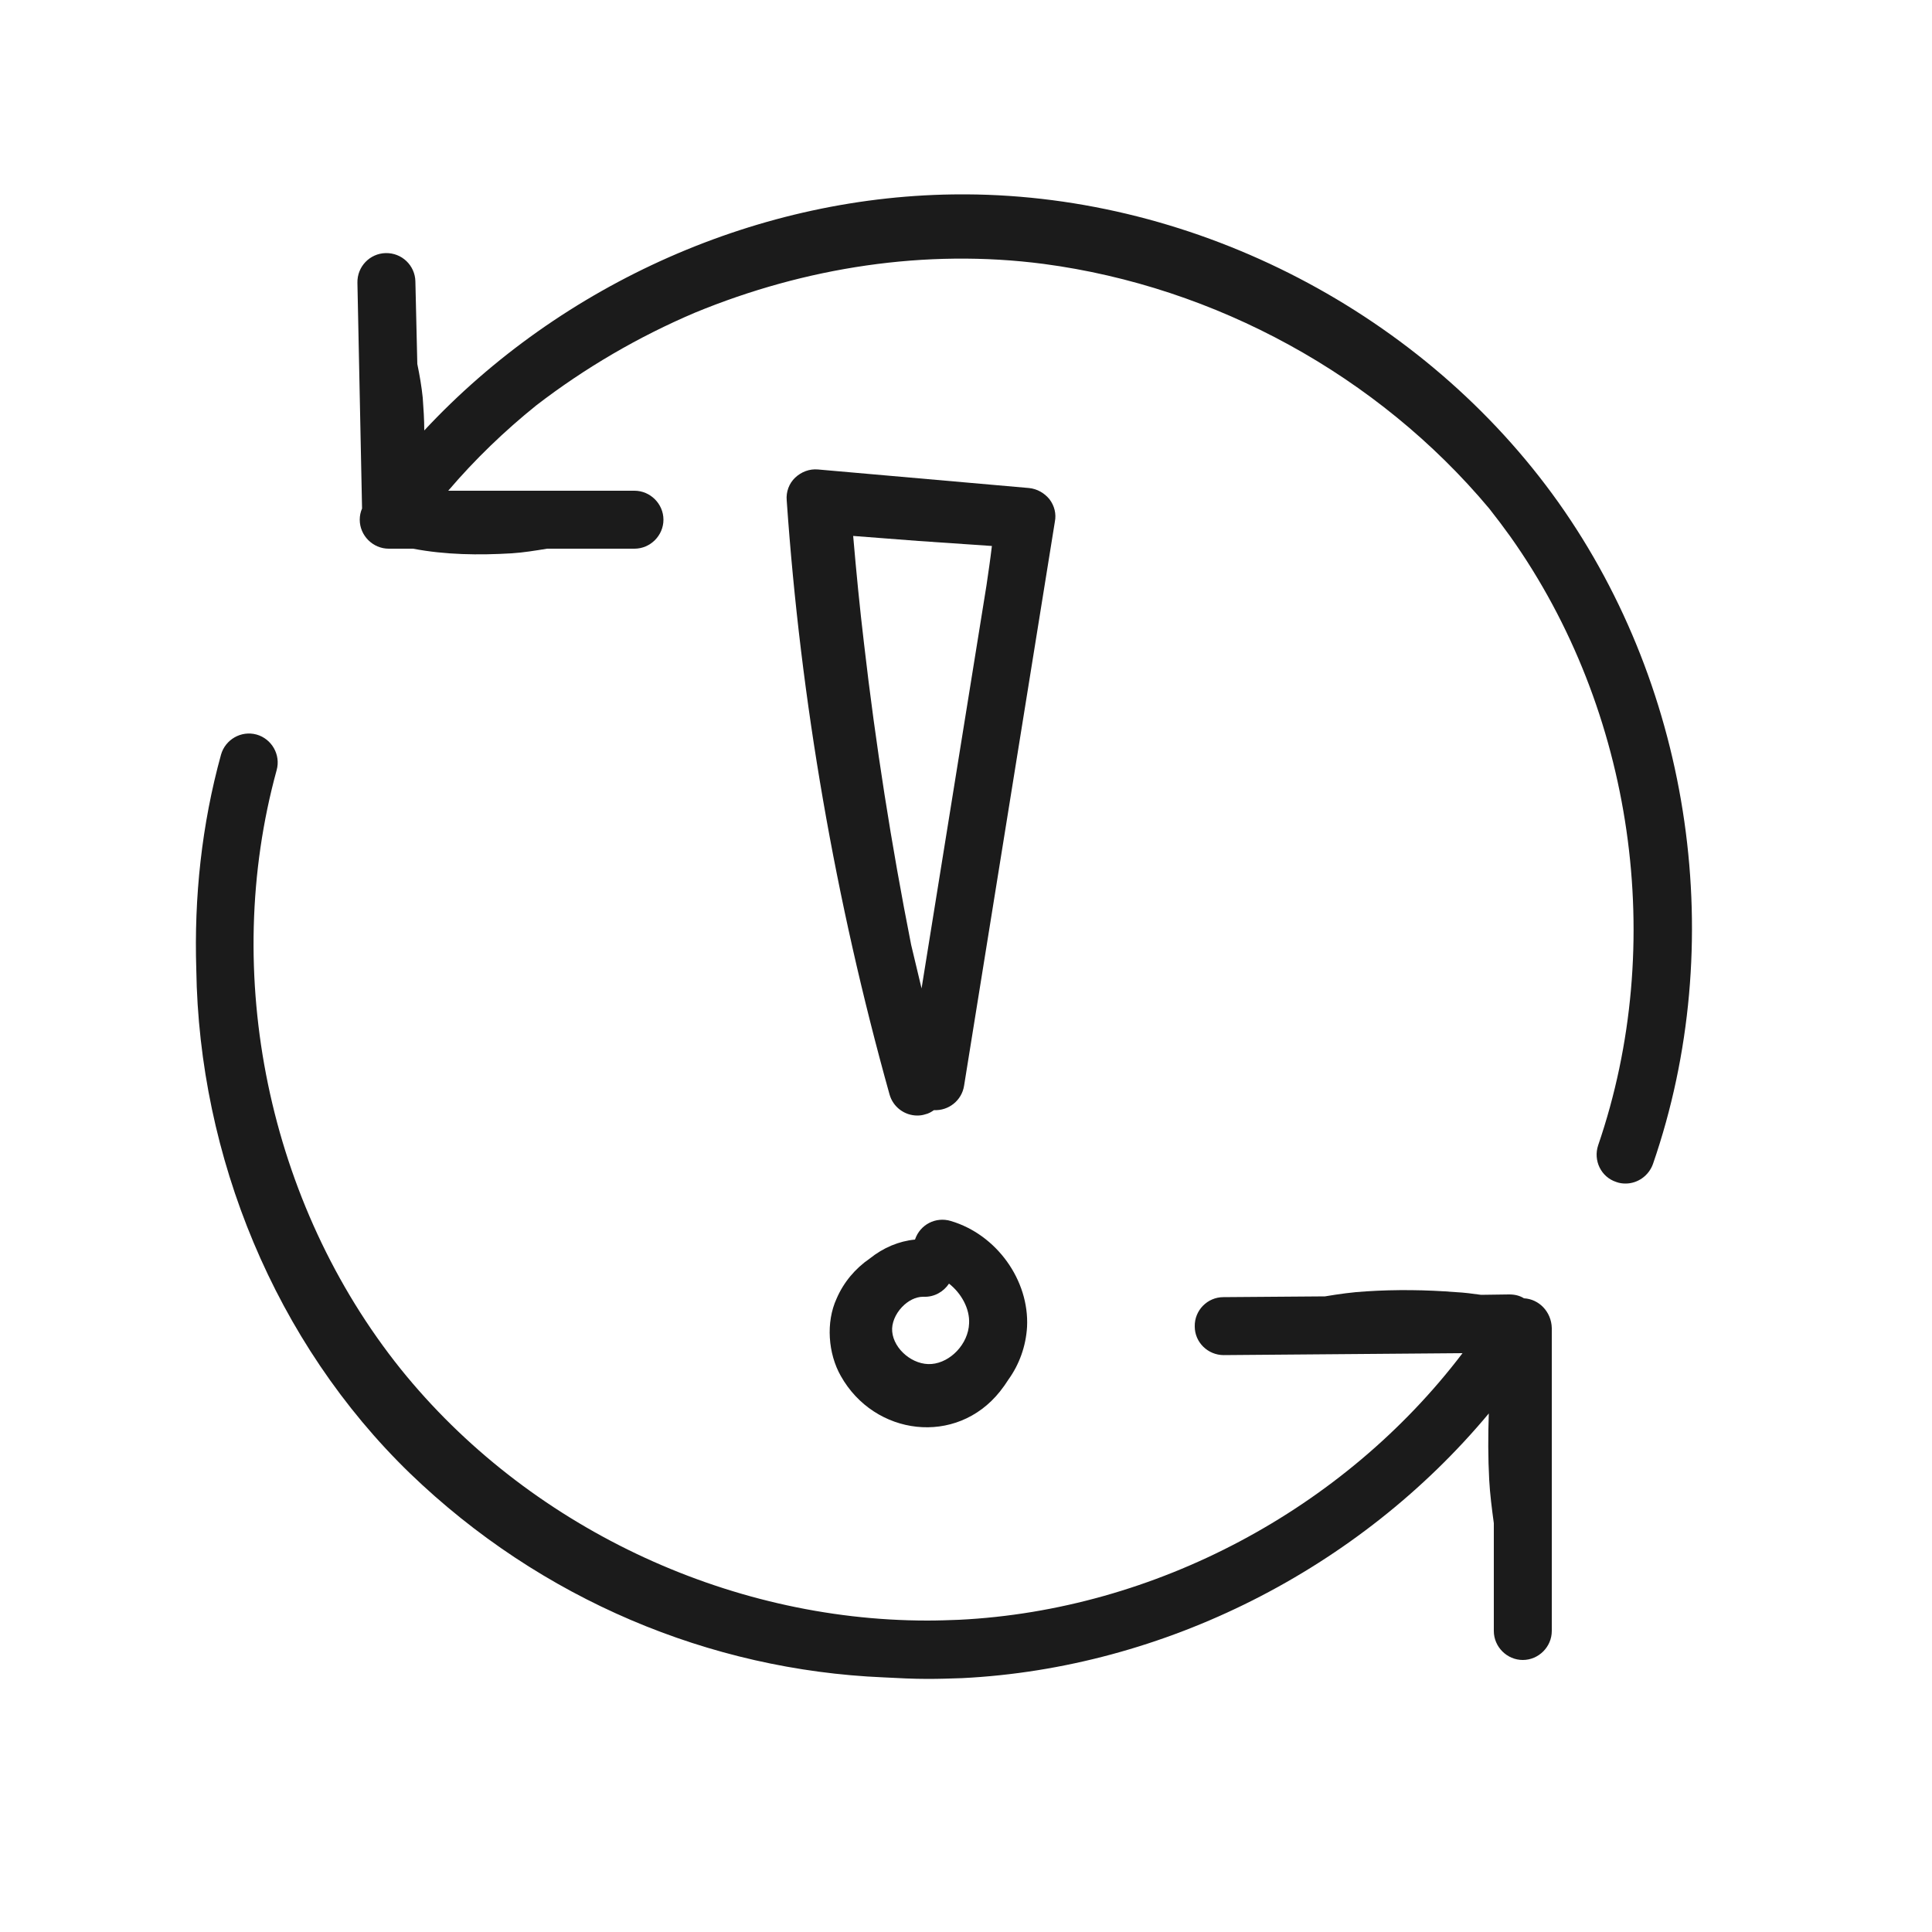 <?xml version="1.0" encoding="utf-8"?>
<!-- Generator: Adobe Illustrator 27.2.0, SVG Export Plug-In . SVG Version: 6.00 Build 0)  -->
<svg version="1.1" xmlns="http://www.w3.org/2000/svg" xmlns:xlink="http://www.w3.org/1999/xlink" x="0px" y="0px"
	 viewBox="0 0 500 500" style="enable-background:new 0 0 500 500;" xml:space="preserve">
<style type="text/css">
	.st0{fill:#1B1B1B;}
</style>
<g id="Layer_11">
</g>
<g id="Layer_11_copy">
	<g>
		<path class="st0" d="M271.6,129.2c-1.3-1.6-3.2-2.7-5.3-2.9l-54.6-4.8c-2.2-0.2-4.3,0.6-5.9,2.1c-1.6,1.5-2.4,3.7-2.2,5.9
			c3.6,51.9,12.6,103.6,26.6,153.7c0.9,3.3,3.9,5.5,7.2,5.5c0.7,0,1.4-0.1,2-0.3c0.9-0.2,1.6-0.6,2.3-1.1c3.8,0.2,7.2-2.5,7.8-6.3
			l23.5-146C273.4,133,272.9,130.9,271.6,129.2z M238.5,255.8c-0.9-3.8-1.8-7.5-2.7-11.3c-5.1-25.8-9.2-51.9-12.2-78
			c-1.1-9.2-2-18.5-2.8-27.8l16.9,1.3l19,1.3c-0.4,3.4-0.9,6.8-1.4,10.2L238.5,255.8z"/>
		<path class="st0" d="M236.8,320.8c-4.2,0.4-8.2,2.1-11.7,4.9c-3.8,2.6-6.8,6.2-8.6,10.4c-2.8,6.1-2.2,14.2,1.1,20
			c8.7,15.5,29.9,18.2,41.2,4c0.8-1,1.5-2,2.2-3.1c2.8-3.9,4.5-8.6,4.8-13.6c0.6-12.1-7.9-23.9-19.7-27.4
			C242.2,314.8,238.1,316.9,236.8,320.8z M241.1,353c-4.8,0.4-9.8-3.8-10.2-8.4c-0.2-2.1,0.8-4.5,2.5-6.3c1.6-1.7,3.6-2.7,5.5-2.7
			c0.1,0,0.1,0,0.2,0c2.7,0.1,5.1-1.3,6.5-3.4c3.2,2.5,5.4,6.5,5.2,10.3C250.6,347.8,246,352.6,241.1,353z"/>
		<path class="st0" d="M403.3,130C368.6,81.2,309.9,50.6,250,50.3c-0.3,0-0.7,0-1,0c-52.2,0-103.7,23-139.2,61.1
			c0-2.9-0.2-5.7-0.4-8.5c-0.3-2.9-0.8-5.8-1.4-8.7l-0.5-21.4c-0.1-4.1-3.5-7.4-7.7-7.3c-4.1,0.1-7.4,3.5-7.3,7.7l1.2,58.4
			c-0.4,0.9-0.6,1.9-0.6,2.9c0,4.1,3.4,7.5,7.5,7.5h6.3c8.4,1.6,17,1.7,25.5,1.2c3.1-0.2,6.1-0.7,9.2-1.2h22.6
			c4.1,0,7.5-3.4,7.5-7.5s-3.4-7.5-7.5-7.5h-48.2c6.9-8.1,14.6-15.5,22.8-22.1c12.6-9.7,26.5-17.8,41.1-24
			c28.4-11.7,59.6-16.6,90.2-12.6c44.5,5.9,86.5,28.9,115.3,63.3c1.9,2.4,3.7,4.8,5.5,7.3c31.9,45,40.6,105.3,22.7,157.5
			c-1.3,3.9,0.7,8.2,4.7,9.5c0.8,0.3,1.6,0.4,2.4,0.4c3.1,0,6-2,7.1-5.1C447.4,244.4,438,178.9,403.3,130z"/>
		<path class="st0" d="M394.4,336c-1.1-0.7-2.4-1-3.8-1c0,0,0,0-0.1,0l-7.2,0.1c-2.2-0.3-4.4-0.6-6.6-0.7
			c-7.6-0.6-15.5-0.7-23.1-0.2c-3.6,0.2-7.1,0.7-10.7,1.3l-26.3,0.2c-4.1,0-7.5,3.4-7.4,7.6c0,4.1,3.4,7.4,7.5,7.4c0,0,0,0,0.1,0
			l61.7-0.5c-30.7,40.4-79.6,66.5-130.3,69c-2.7,0.1-5.4,0.2-8.2,0.2c-52,0-103.6-24.5-136.3-65.1c-34.3-42.8-46.6-102.2-32.1-155
			c1.1-4-1.3-8.1-5.2-9.2c-4-1.1-8.1,1.3-9.2,5.2c-5,18.1-7,36.9-6.4,55.6c0.7,48.4,20.4,96.6,55.3,130.4
			c33.9,32.7,77.7,50.9,122.5,52.8c3.8,0.2,7.7,0.4,11.5,0.4c3,0,5.9-0.1,8.9-0.2c52.3-2.6,102.8-28.3,136.3-68.5
			c-0.2,5.7-0.2,11.5,0.1,17.1c0.2,3.8,0.7,7.6,1.2,11.3v27.9c0,4.1,3.4,7.5,7.5,7.5s7.5-3.4,7.5-7.5v-78.4
			C401.5,339.5,398.3,336.2,394.4,336z"/>
	</g>
</g>
</svg>
